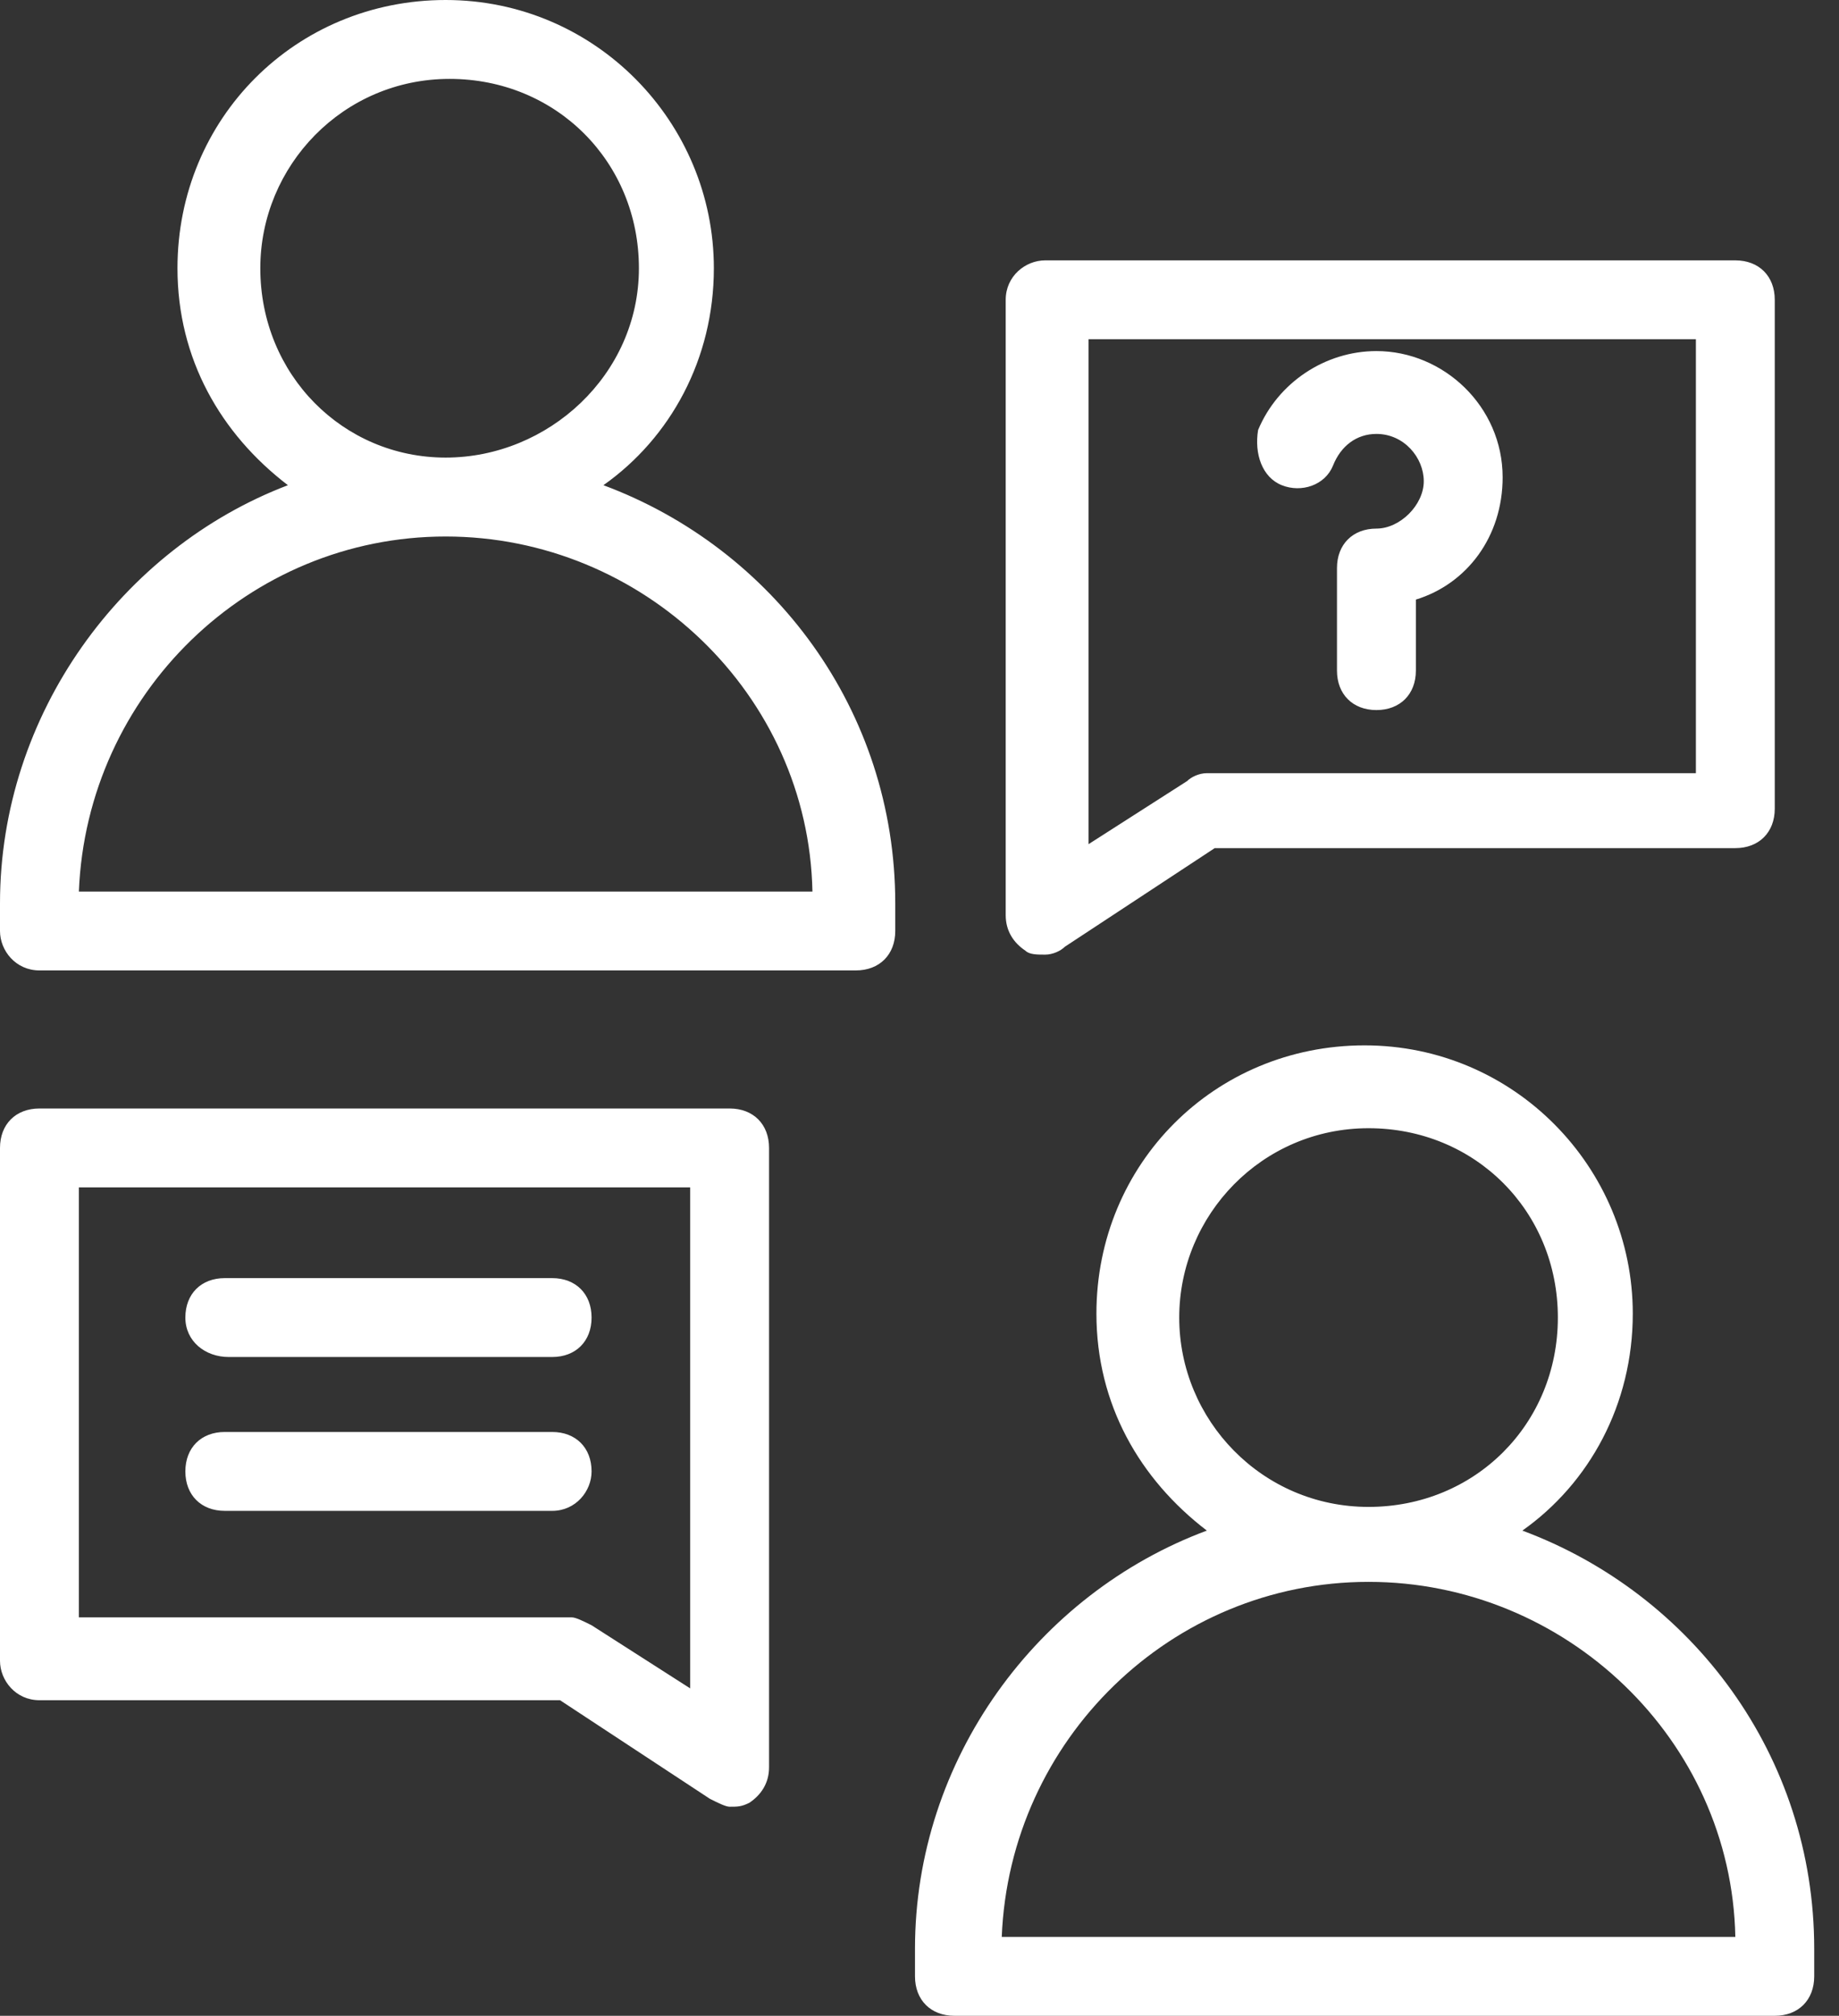 <?xml version="1.0" encoding="UTF-8"?> <svg xmlns="http://www.w3.org/2000/svg" xmlns:xlink="http://www.w3.org/1999/xlink" width="73px" height="80px" viewBox="0 0 73 80" version="1.1"><rect x="0" y="0" width="73" height="80" fill="#333333" stroke="none"/><title>Personal-interview-icon@1x</title><g id="Symbols" stroke="none" stroke-width="1" fill="none" fill-rule="evenodd"><g id="Processes/Graduates" transform="translate(-834, -148)" fill="#FFFFFF" fill-rule="nonzero"><g id="Processes-Graduates"><path d="M835.566,186.513 L867.973,186.513 C868.912,186.513 869.538,185.886 869.538,184.947 L869.538,183.851 C869.538,176.18 864.685,169.761 857.953,167.256 C860.614,165.378 862.337,162.247 862.337,158.646 C862.337,152.853 857.64,148 851.691,148 C845.742,148 841.045,152.697 841.045,158.646 C841.045,162.247 842.767,165.221 845.429,167.256 C838.853,169.761 834,176.337 834,183.851 L834,184.947 C834,185.73 834.626,186.513 835.566,186.513 Z M844.333,158.646 C844.333,154.575 847.62,151.131 851.847,151.131 C856.074,151.131 859.362,154.419 859.362,158.646 C859.362,162.873 855.761,166.16 851.691,166.16 C847.62,166.16 844.333,162.873 844.333,158.646 Z M851.691,169.292 C859.519,169.292 866.094,175.554 866.25,183.382 L837.131,183.382 C837.444,175.554 843.863,169.292 851.691,169.292 Z M902.885,158.333 C903.824,158.333 904.45,158.959 904.45,159.898 L904.45,159.898 L904.45,180.094 C904.45,181.033 903.824,181.659 902.885,181.659 L902.885,181.659 L882.219,181.659 L876.27,185.573 C876.114,185.73 875.8,185.886 875.487,185.886 C875.174,185.886 874.861,185.886 874.705,185.73 C874.235,185.417 873.922,184.947 873.922,184.321 L873.922,184.321 L873.922,159.898 C873.922,158.959 874.705,158.333 875.487,158.333 L875.487,158.333 Z M901.319,161.464 L877.209,161.464 L877.209,181.503 L881.123,178.998 C881.28,178.841 881.593,178.685 881.906,178.685 L881.906,178.685 L901.319,178.685 L901.319,161.464 Z M888.638,161.933 C891.299,161.933 893.648,164.125 893.648,166.943 C893.648,169.292 892.239,171.17 890.204,171.796 L890.204,171.796 L890.204,174.614 C890.204,175.554 889.577,176.18 888.638,176.18 C887.699,176.18 887.072,175.554 887.072,174.614 L887.072,174.614 L887.072,170.544 C887.072,169.605 887.699,168.978 888.638,168.978 C889.577,168.978 890.517,168.039 890.517,167.1 C890.517,166.16 889.734,165.221 888.638,165.221 C887.855,165.221 887.229,165.691 886.916,166.474 C886.603,167.256 885.663,167.569 884.881,167.256 C884.098,166.943 883.785,166.004 883.941,165.065 C884.724,163.186 886.603,161.933 888.638,161.933 Z M906.016,226.434 L906.016,225.339 C906.016,217.667 901.162,211.249 894.431,208.744 C897.092,206.865 898.814,203.734 898.814,200.133 C898.814,194.341 894.117,189.487 888.168,189.487 C882.219,189.487 877.523,194.184 877.523,200.133 C877.523,203.734 879.245,206.708 881.906,208.744 C875.174,211.249 870.321,217.824 870.321,225.339 L870.321,226.434 C870.321,227.374 870.947,228 871.886,228 L904.45,228 C905.389,228 906.016,227.374 906.016,226.434 Z M880.81,200.29 C880.81,196.219 884.098,192.775 888.325,192.775 C892.552,192.775 895.84,196.063 895.84,200.29 C895.84,204.517 892.552,207.804 888.325,207.804 C884.098,207.804 880.81,204.36 880.81,200.29 Z M873.765,224.869 C874.078,217.041 880.497,210.779 888.325,210.779 C896.153,210.779 902.728,217.041 902.885,224.869 L873.765,224.869 Z M862.963,191.992 C863.902,191.992 864.528,192.618 864.528,193.558 L864.528,193.558 L864.528,218.137 C864.528,218.763 864.215,219.233 863.746,219.546 C863.432,219.703 863.276,219.703 862.963,219.703 C862.806,219.703 862.493,219.546 862.18,219.389 L862.18,219.389 L856.231,215.476 L835.566,215.476 C834.626,215.476 834,214.693 834,213.91 L834,213.91 L834,193.558 C834,192.618 834.626,191.992 835.566,191.992 L835.566,191.992 Z M861.397,195.123 L837.131,195.123 L837.131,212.188 L856.701,212.188 C856.857,212.188 857.17,212.344 857.483,212.501 L857.483,212.501 L861.397,215.006 L861.397,195.123 Z M855.918,204.83 C856.857,204.83 857.483,205.456 857.483,206.395 C857.483,207.178 856.857,207.961 855.918,207.961 L855.918,207.961 L842.924,207.961 C841.984,207.961 841.358,207.335 841.358,206.395 C841.358,205.456 841.984,204.83 842.924,204.83 L842.924,204.83 Z M855.918,198.724 C856.857,198.724 857.483,199.35 857.483,200.29 C857.483,201.229 856.857,201.855 855.918,201.855 L855.918,201.855 L843.08,201.855 C842.141,201.855 841.358,201.229 841.358,200.29 C841.358,199.35 841.984,198.724 842.924,198.724 L842.924,198.724 Z" id="Personal-interview-icon"></path></g></g></g></svg> 
